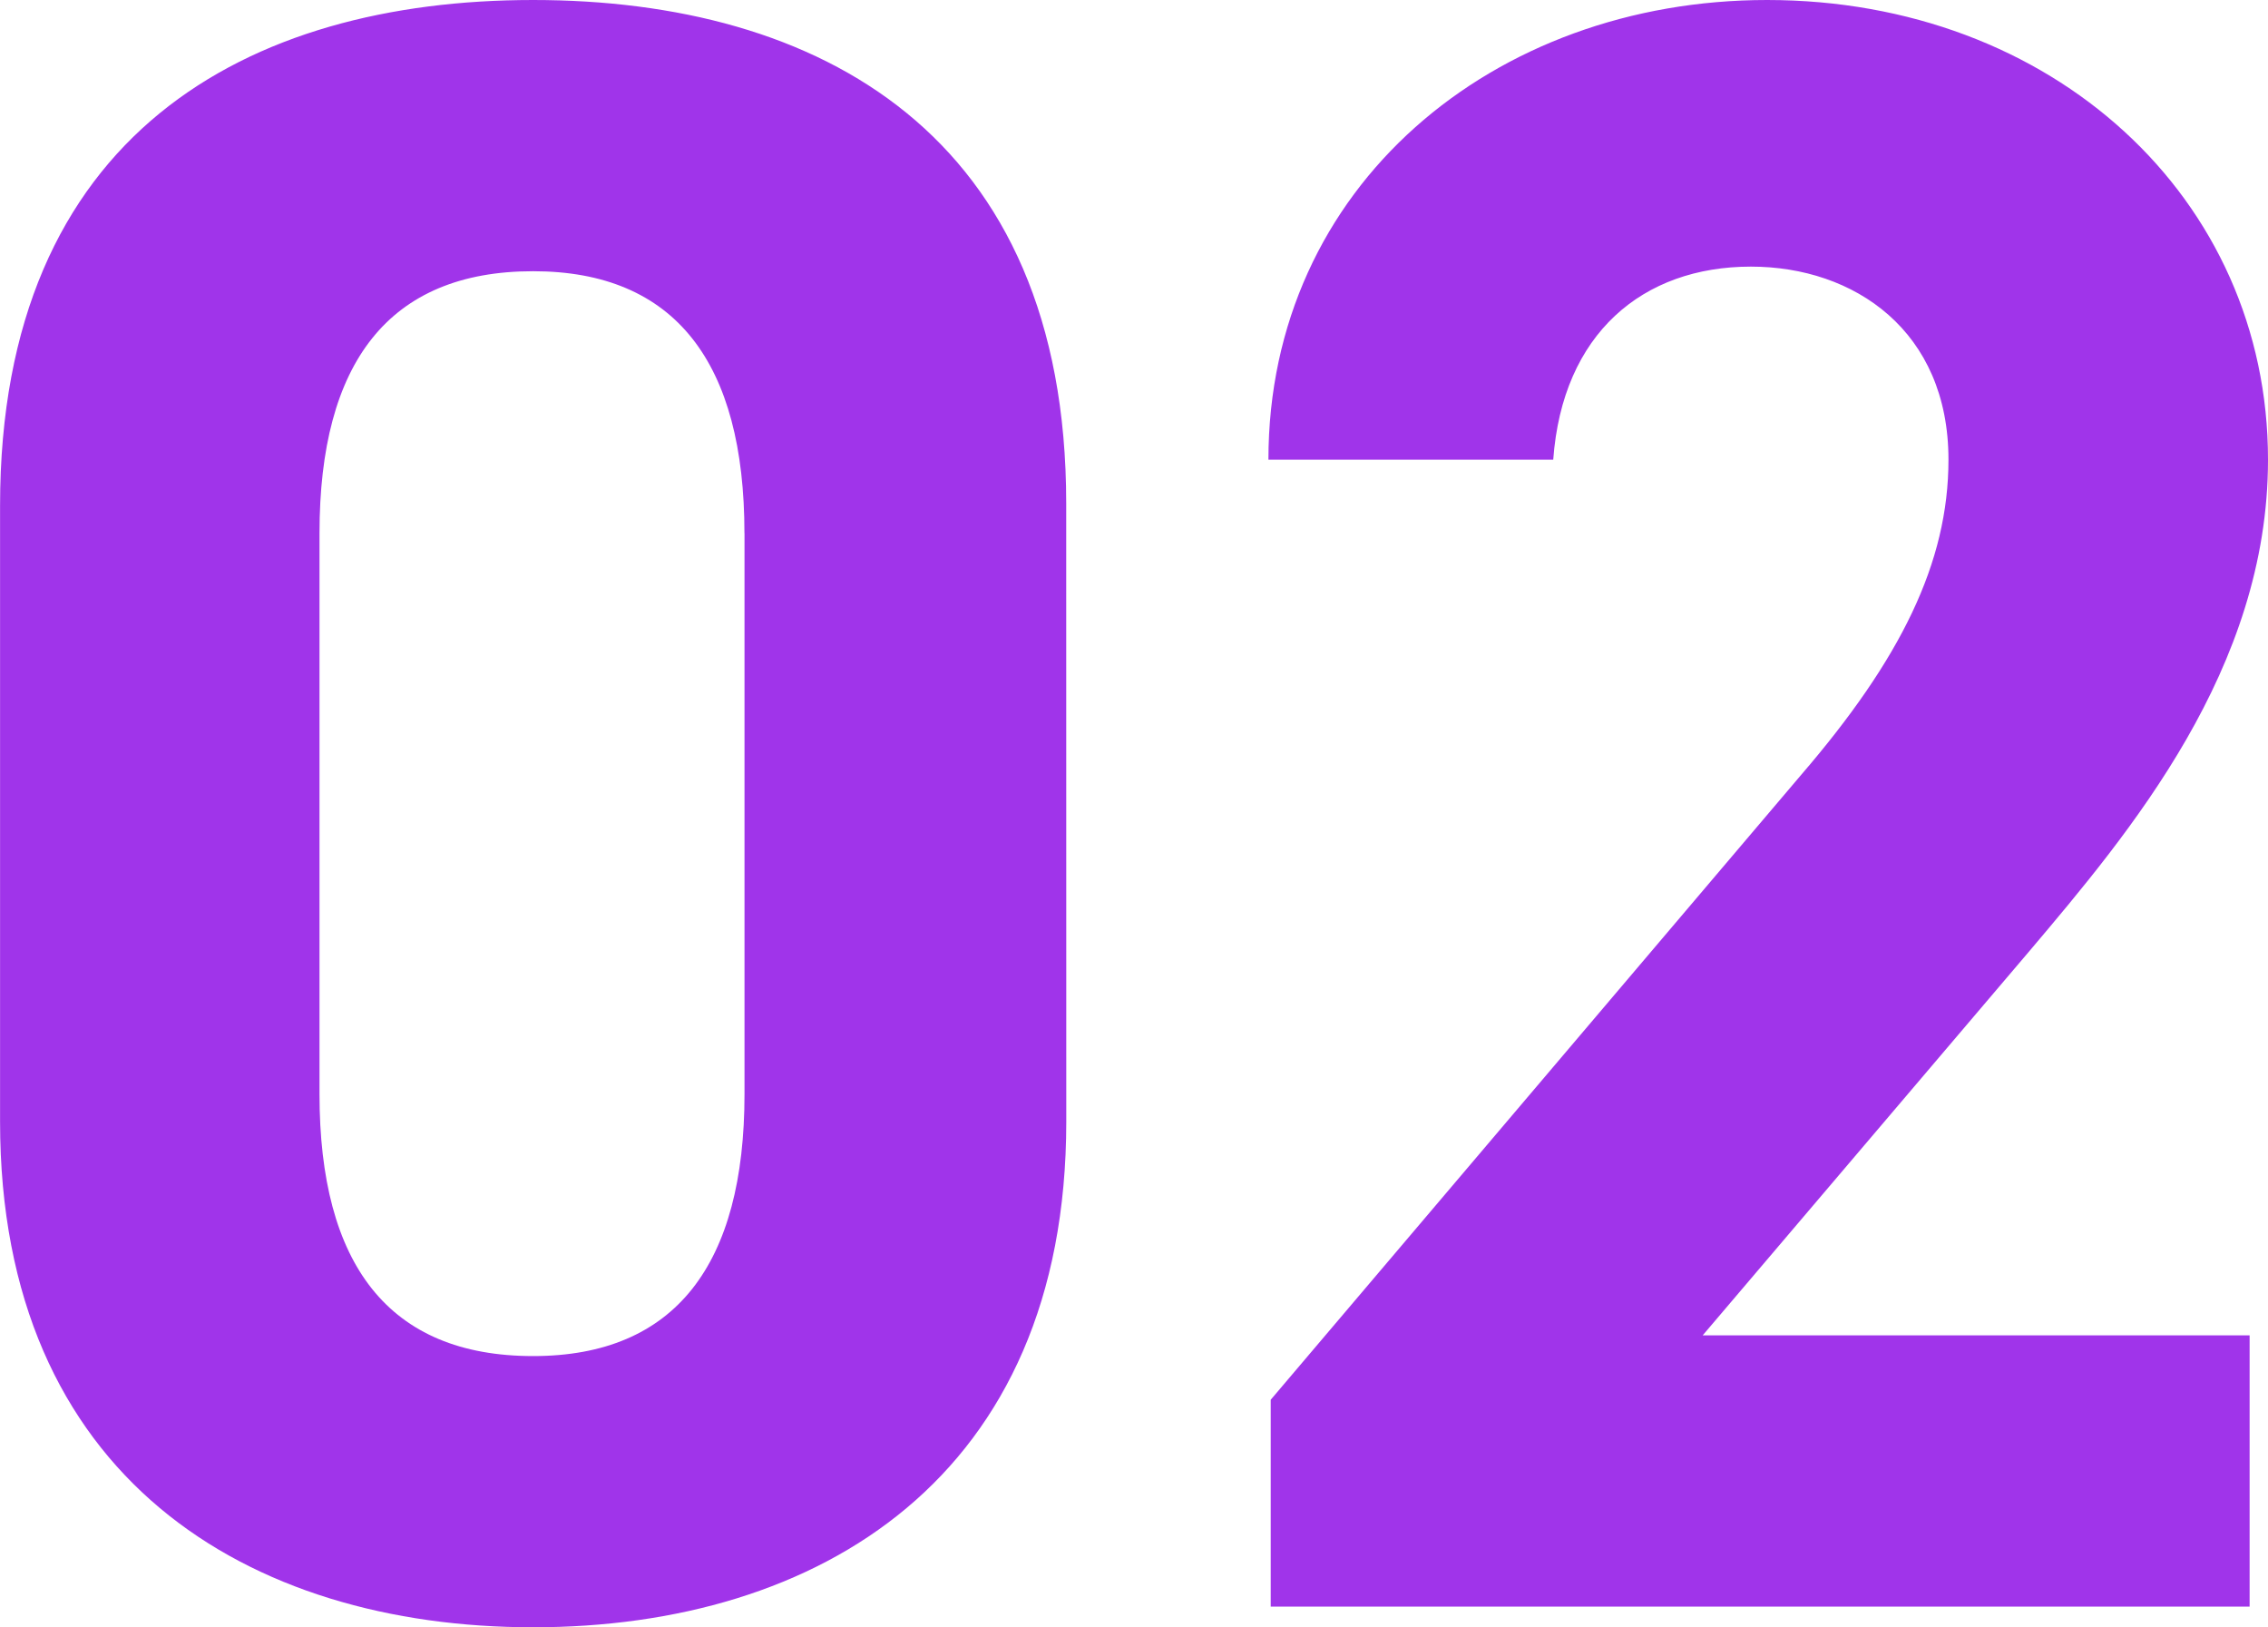 <svg xmlns="http://www.w3.org/2000/svg" width="70.077" height="50.268" viewBox="0 0 70.077 50.268">
  <path id="パス_10400" data-name="パス 10400" d="M35.642-34.08c0-11.431-7.668-15.549-16.472-15.549S2.7-45.511,2.7-34.009v19.028c0,11,7.668,15.62,16.472,15.62s16.472-4.615,16.472-15.62Zm-9.94.923v17.324c0,5.254-2.13,8.094-6.532,8.094-4.473,0-6.6-2.84-6.6-8.094V-33.157c0-5.254,2.13-8.094,6.6-8.094C23.572-41.251,25.7-38.411,25.7-33.157ZM72.207-8.378h-16.9L65.391-20.235c3.124-3.692,7.384-8.733,7.384-15.194,0-8.094-6.674-14.2-15.478-14.2-8.449,0-15.407,5.751-15.407,14.2h8.8c.284-3.9,2.769-5.964,6.106-5.964,3.2,0,6.106,1.988,6.106,5.964,0,3.195-1.491,6.177-4.544,9.727L41.961-6.39V0H72.207Z" transform="translate(-2.698 49.629)" fill="#a034ea"/>
</svg>
